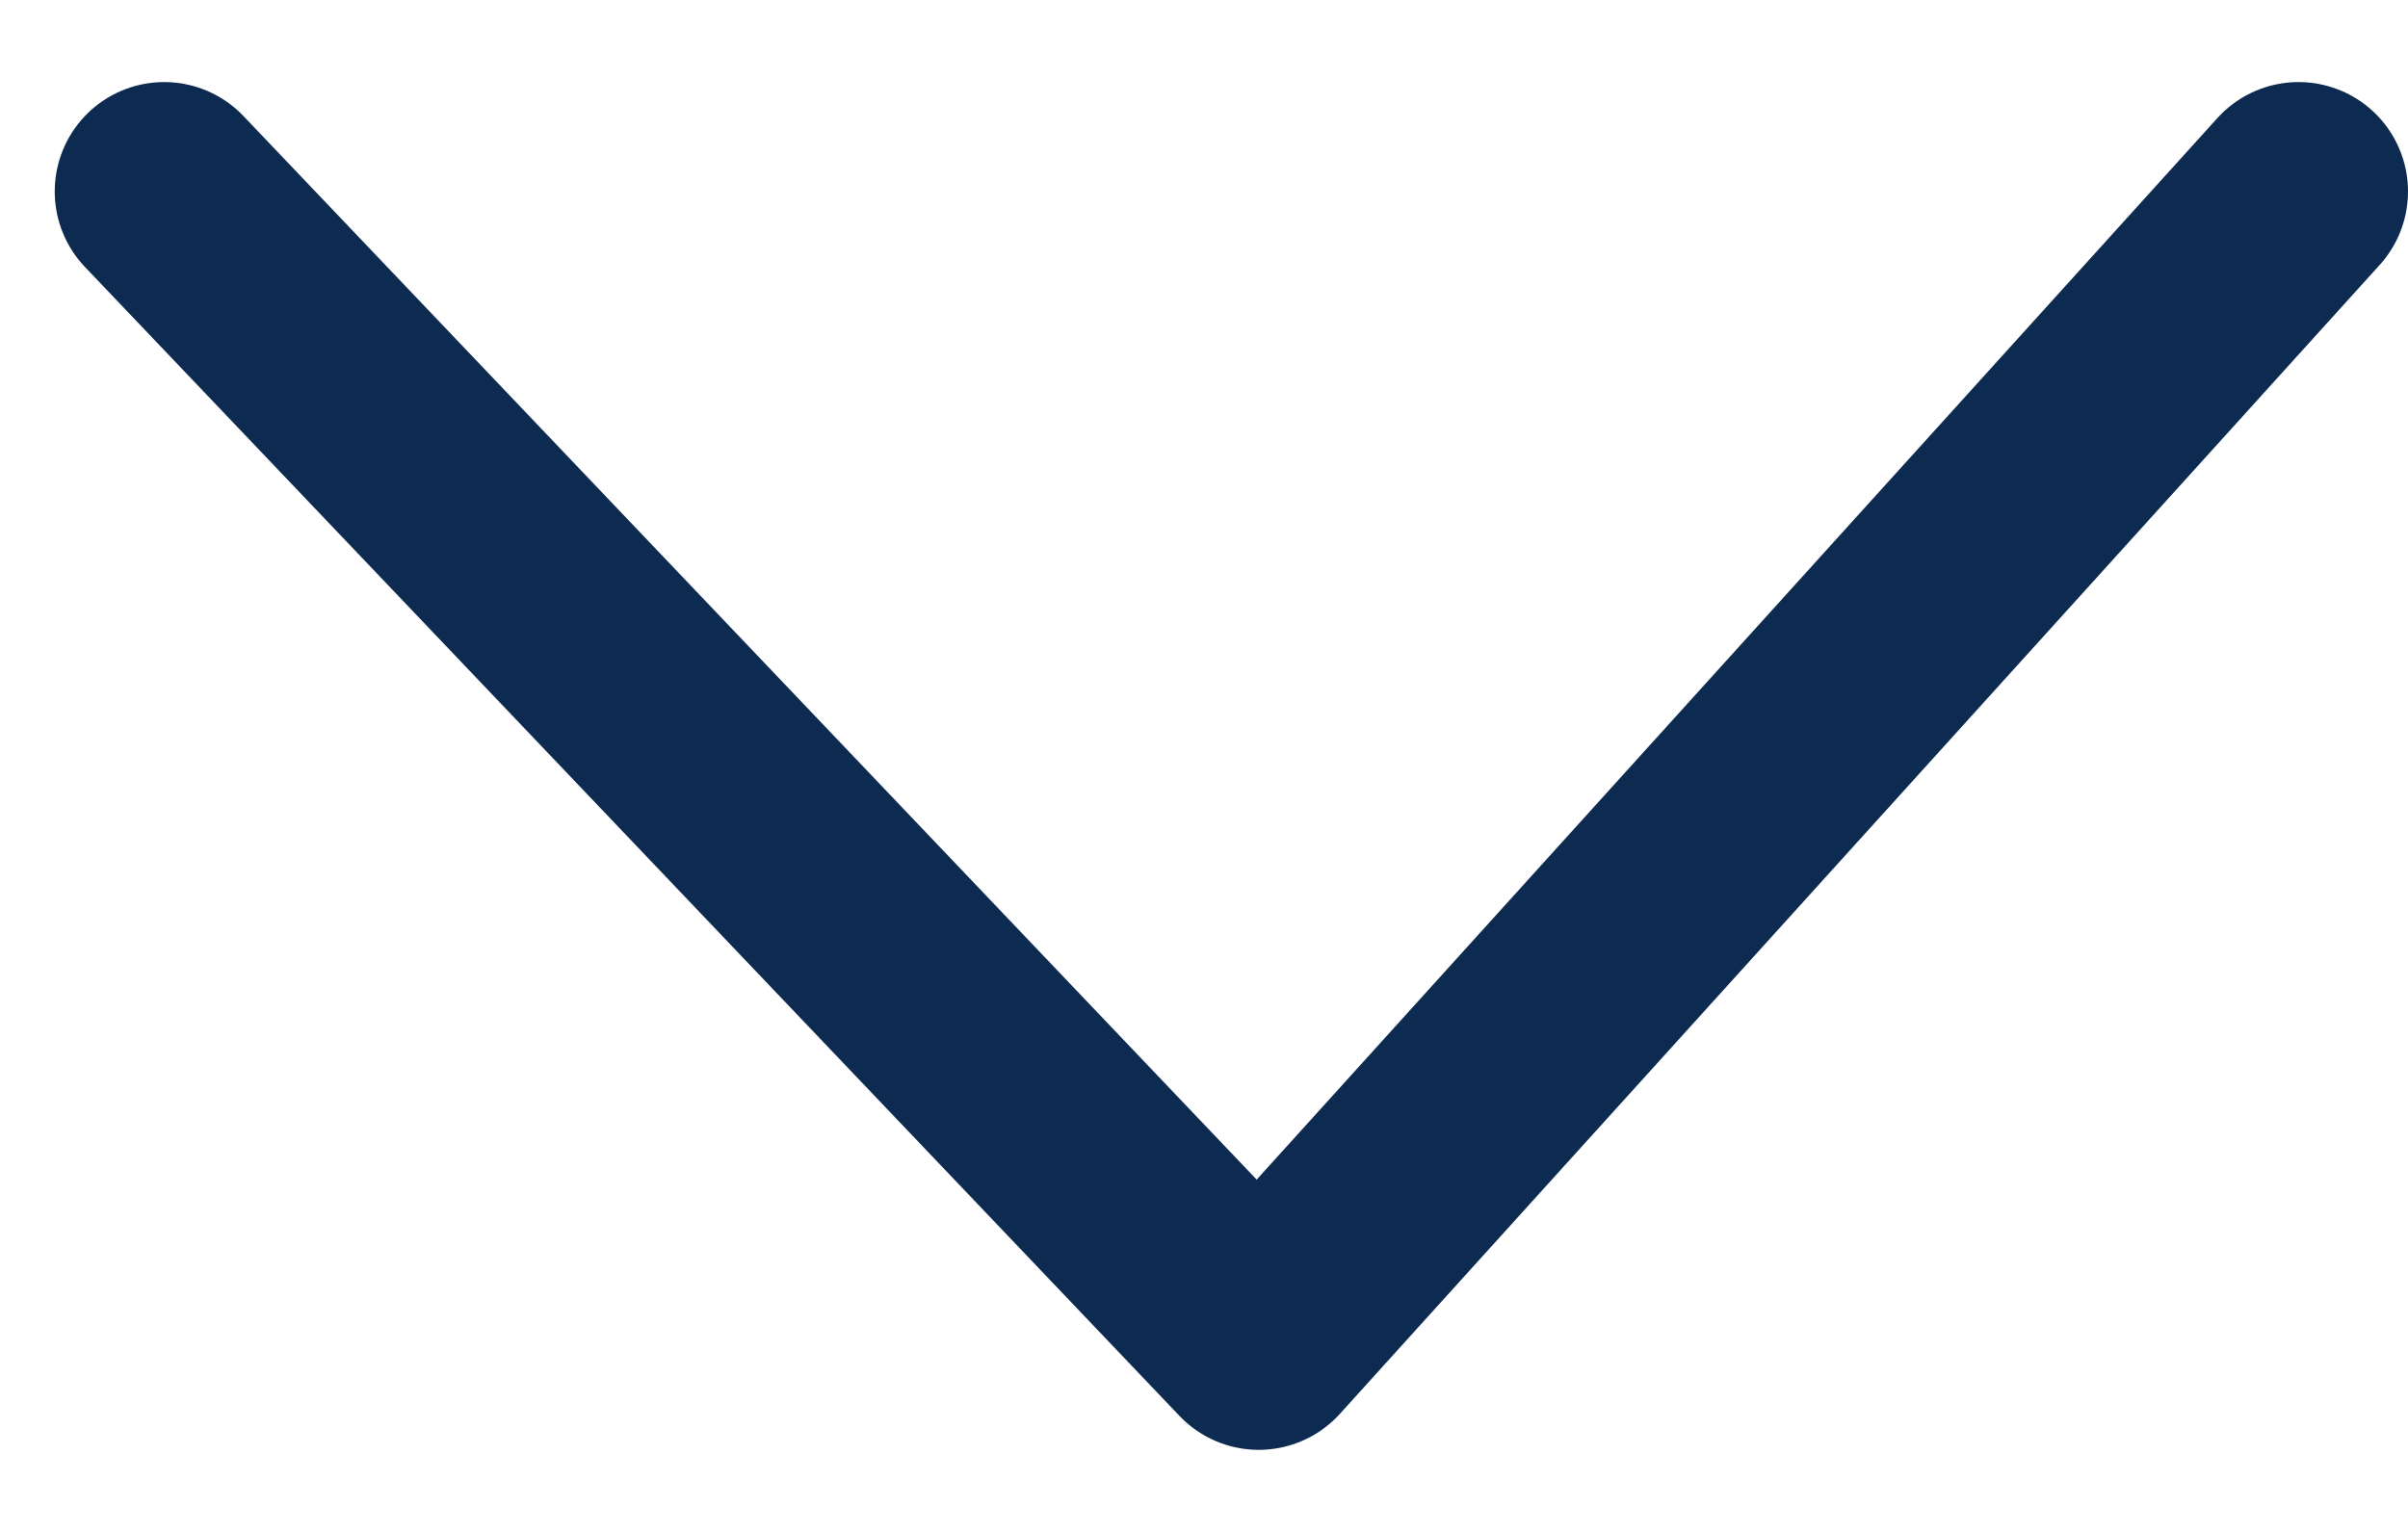<svg width="22" height="14" viewBox="0 0 22 14" fill="none" xmlns="http://www.w3.org/2000/svg">
<path d="M1.5 1.75L11.5 12.25L21 1.75" stroke="#0D2A50" stroke-width="2" stroke-linecap="round" stroke-linejoin="round"/>
</svg>
